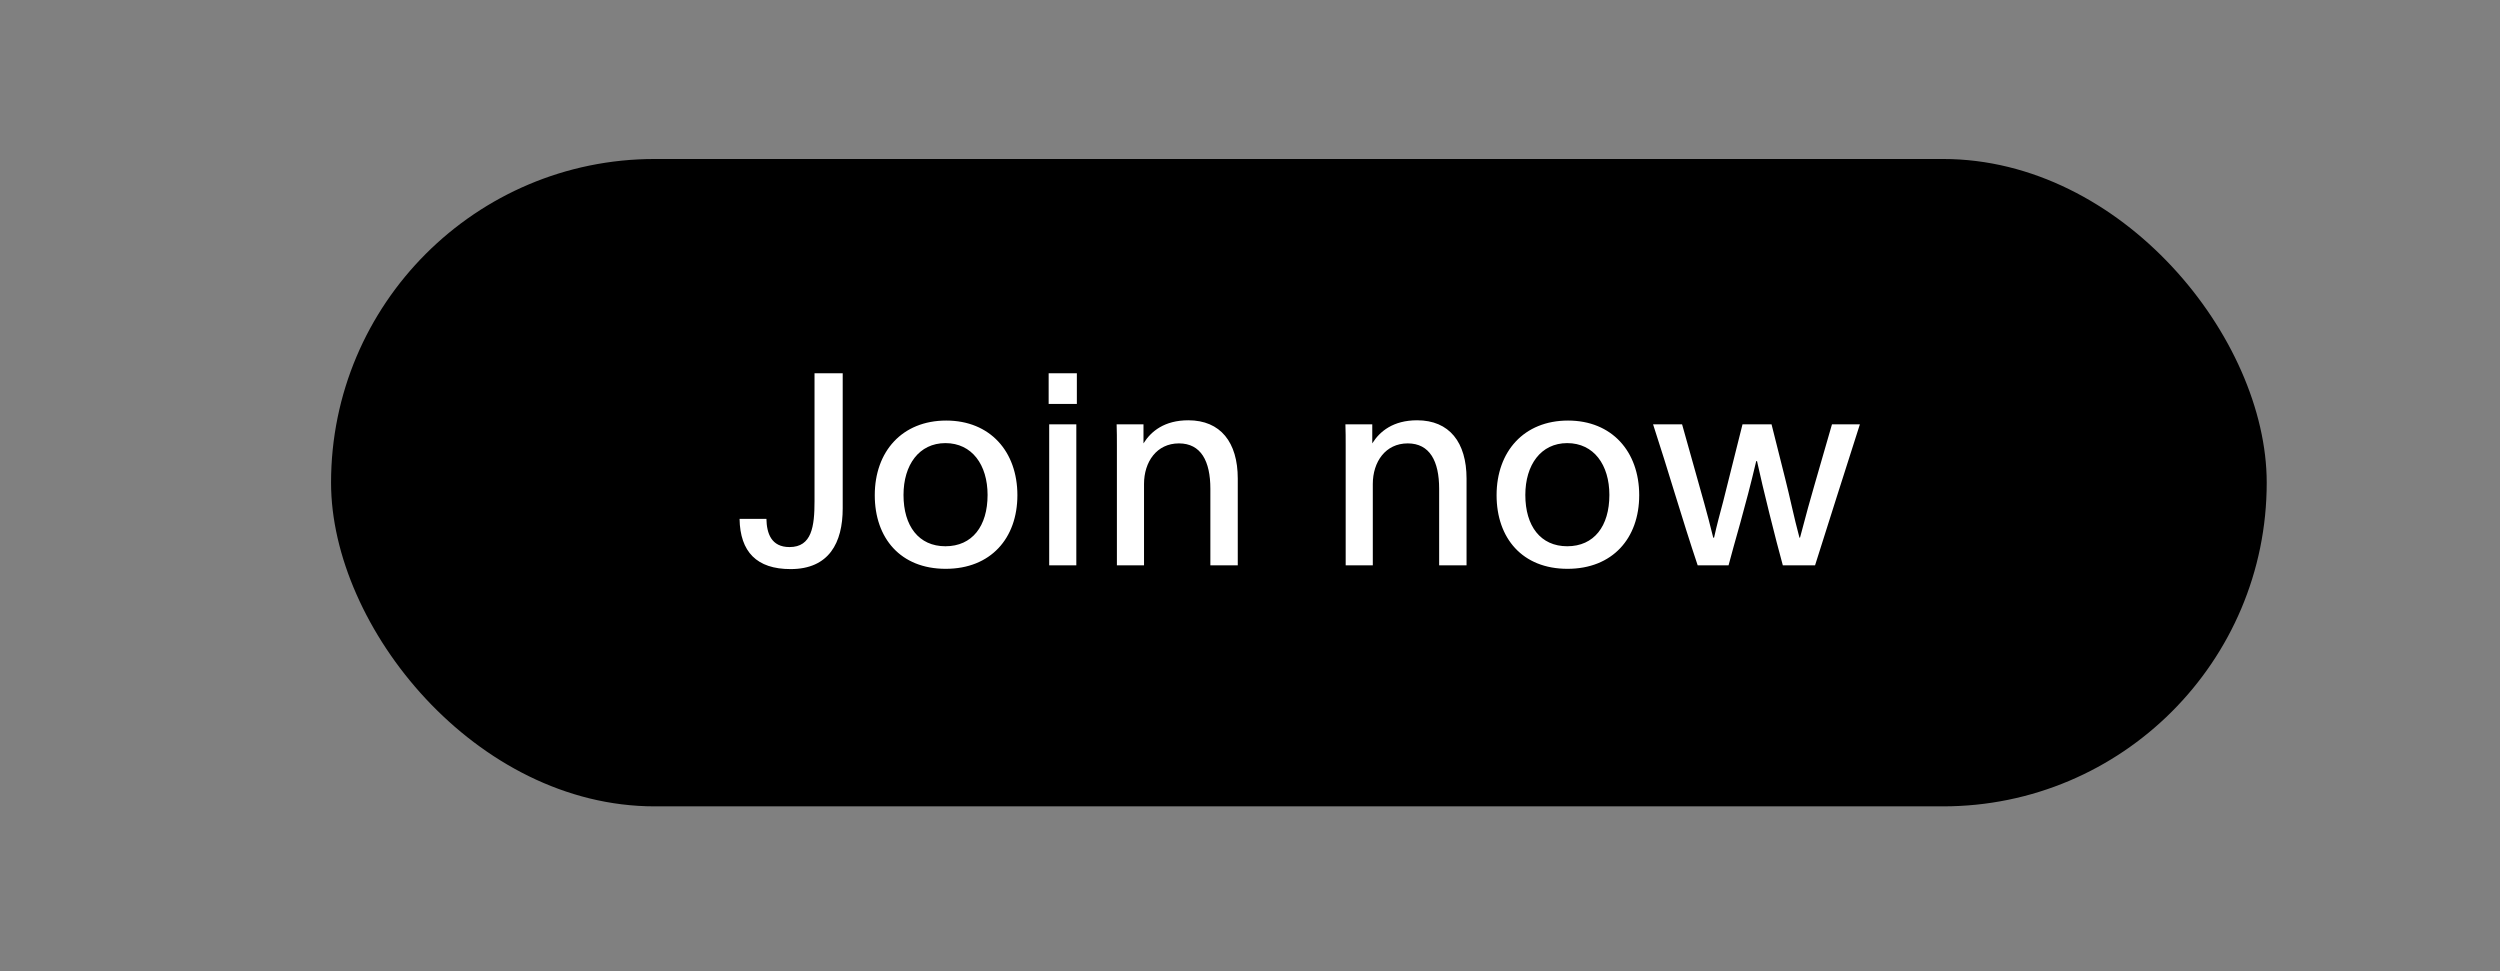 <svg width="121" height="47" viewBox="0 0 121 47" fill="none" xmlns="http://www.w3.org/2000/svg"><rect x="0" y="0" width="121" height="47" fill="#808080" stroke="none"/><mask id="a" maskUnits="userSpaceOnUse" x="0" y="0" width="121" height="48"><path fill="#D9D9D9" d="M.574.005h120v47h-120z"/></mask><g mask="url(#a)"><rect x="16.023" y="7.695" width="93.686" height="31.333" rx="15.667" fill="#000"/><path d="M38.265 27.544c-1.638 0-2.444-.832-2.47-2.431h1.3c.013.702.234 1.365 1.118 1.365 1.08 0 1.21-1.001 1.21-2.223v-6.188h1.364v6.539c0 1.664-.663 2.938-2.522 2.938zm7.506-.013c-2.184 0-3.432-1.482-3.432-3.562 0-2.119 1.326-3.614 3.458-3.614 2.12 0 3.445 1.495 3.445 3.614 0 2.08-1.287 3.562-3.47 3.562zm-.013-1.092c1.3 0 2.041-.975 2.041-2.483 0-1.456-.754-2.509-2.04-2.509-1.275 0-2.029 1.053-2.029 2.509 0 1.508.741 2.483 2.028 2.483zm4.997-6.89v-1.482h1.365v1.482h-1.365zm.026 7.813v-6.825h1.313v6.825H50.78zm3.277 0v-5.798c0-.351 0-.676-.013-1.027h1.3v.923c.364-.585 1.014-1.118 2.17-1.118 1.56 0 2.393 1.066 2.393 2.821v4.199h-1.326v-3.705c0-1.339-.455-2.197-1.521-2.197-1.08 0-1.69.897-1.69 1.963v3.939h-1.313zm11.073 0v-5.798c0-.351 0-.676-.013-1.027h1.3v.923c.364-.585 1.014-1.118 2.171-1.118 1.56 0 2.392 1.066 2.392 2.821v4.199h-1.326v-3.705c0-1.339-.455-2.197-1.521-2.197-1.079 0-1.69.897-1.69 1.963v3.939h-1.313zm10.736.169c-2.184 0-3.432-1.482-3.432-3.562 0-2.119 1.326-3.614 3.458-3.614 2.119 0 3.445 1.495 3.445 3.614 0 2.08-1.287 3.562-3.471 3.562zm-.013-1.092c1.3 0 2.04-.975 2.04-2.483 0-1.456-.753-2.509-2.04-2.509-1.274 0-2.028 1.053-2.028 2.509 0 1.508.74 2.483 2.028 2.483zm6.314.923c-.742-2.21-1.43-4.602-2.159-6.825h1.404l1.08 3.848c.142.507.26.962.428 1.638h.04c.142-.65.285-1.157.442-1.755l.935-3.731h1.405l.663 2.639c.22.858.415 1.833.688 2.847h.027l.39-1.456c.13-.494.285-.988 1.157-4.03h1.351c-.728 2.288-1.456 4.55-2.17 6.825h-1.56c-.338-1.222-.975-3.77-1.249-5.044h-.039c-.52 2.223-1.079 4.03-1.339 5.044h-1.495z" fill="#fff"/></g></svg>